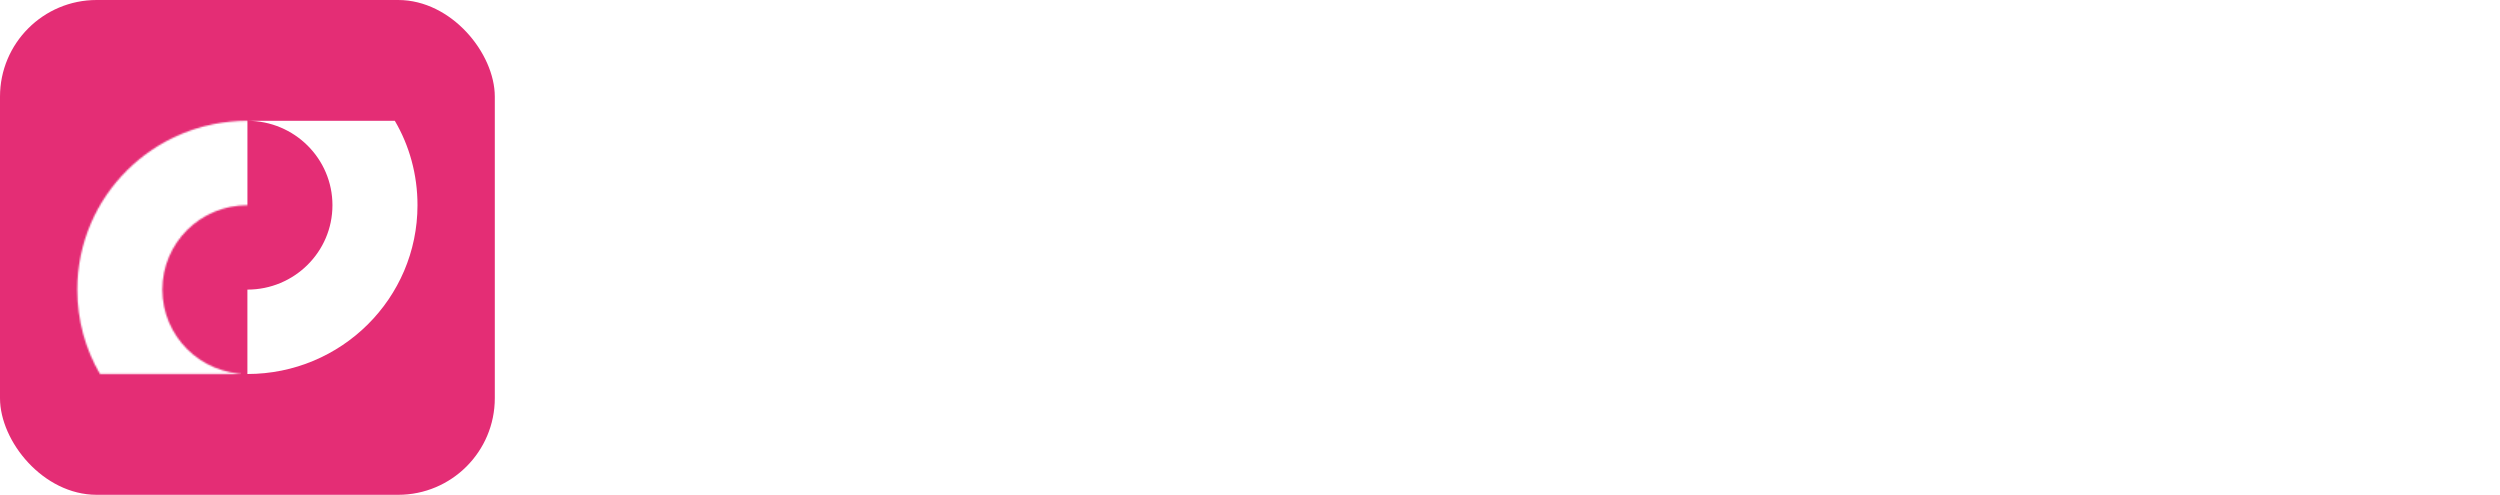 <svg width="1637" height="324" viewBox="0 0 1637 324" fill="none" xmlns="http://www.w3.org/2000/svg">
<path d="M388 225.363H459.198C508.775 225.363 537.167 195.661 537.167 148.923C537.167 101.967 508.775 72.483 459.198 72.483H388V225.363ZM416.174 200.466V97.381H458.106C492.177 97.381 508.775 116.163 508.775 148.923C508.775 181.683 492.177 200.466 458.106 200.466H416.174Z" fill="white"/>
<path d="M617.73 228.639C648.087 228.639 668.398 213.351 674.077 193.04H647.869C643.064 203.305 632.581 207.454 619.695 207.454C597.637 207.454 585.843 196.098 583.004 177.752H677.79C680.847 133.635 656.386 108.519 617.511 108.519C577.544 108.519 555.486 135.164 555.486 168.579C555.486 202.213 577.326 228.639 617.73 228.639ZM582.786 159.843C585.188 140.187 596.763 129.049 617.511 129.049C636.294 129.049 648.087 138.222 651.363 159.843H582.786Z" fill="white"/>
<path d="M749.338 228.639C787.121 228.639 805.248 216.846 805.248 191.293C805.03 171.2 793.891 162.246 768.775 159.843L742.13 157.222C728.59 155.912 723.348 151.762 723.348 143.682C723.348 133.417 731.866 128.83 749.774 128.83C768.994 128.83 776.201 134.29 777.293 144.774H801.972C801.317 113.979 775.327 108.519 750.866 108.519C713.738 108.519 696.703 120.75 696.703 144.337C696.703 164.211 708.715 174.694 733.613 177.097L760.258 179.499C772.925 180.81 778.385 184.086 778.385 193.04C778.385 204.178 768.994 208.11 750.211 208.11C731.21 208.11 721.819 203.742 720.509 192.385H695.611C696.485 222.961 723.13 228.639 749.338 228.639Z" fill="white"/>
<path d="M827.344 225.363H854.644V111.795H827.344V225.363ZM825.815 76.414C825.815 84.058 831.275 90.61 840.885 90.61C850.494 90.61 855.954 84.058 855.954 76.414C855.954 68.552 850.494 62 840.885 62C831.275 62 825.815 68.552 825.815 76.414Z" fill="white"/>
<path d="M934.35 261.618C968.857 261.618 999.433 248.514 999.433 207.673V111.795H973.225L972.133 126.865L976.938 137.13C966.673 117.692 951.603 108.519 931.292 108.519C897.44 108.519 876.474 132.762 876.474 165.303C876.474 197.408 897.003 220.558 931.292 220.558C948.327 220.558 965.581 214.88 973.443 197.626V210.512C973.443 237.375 946.58 240.651 931.947 240.651C913.165 240.651 899.624 235.628 892.417 231.478V252.663C900.061 257.468 915.131 261.618 934.35 261.618ZM903.337 165.303C903.337 146.302 915.786 131.451 937.626 131.451C959.466 131.451 972.57 146.084 972.57 165.303C972.57 184.086 959.466 198.937 937.626 198.937C915.786 198.937 903.337 183.867 903.337 165.303Z" fill="white"/>
<path d="M1026.54 225.363H1053.84V165.522C1053.84 143.9 1066.51 132.543 1087.04 132.543C1107.35 132.543 1117.83 143.9 1117.83 165.522V225.363H1145.13V160.28C1145.13 127.957 1129.19 108.519 1096.86 108.519C1072.4 108.519 1059.08 119.658 1051.44 134.509L1053.84 128.394L1052.96 111.795H1026.54V225.363Z" fill="white"/>
<path d="M1173.3 225.363H1201.48V186.925H1254.33C1296.48 186.925 1314.39 162.682 1314.39 129.704C1314.39 96.507 1296.48 72.483 1254.33 72.483H1173.3V225.363ZM1201.48 162.027V97.381H1250.83C1273.55 97.381 1286.21 106.554 1286.21 129.704C1286.21 152.636 1273.55 162.027 1250.83 162.027H1201.48Z" fill="white"/>
<path d="M1340.07 225.363H1367.37V111.795H1340.07V225.363ZM1338.54 76.414C1338.54 84.058 1344 90.61 1353.61 90.61C1363.22 90.61 1368.68 84.058 1368.68 76.414C1368.68 68.552 1363.22 62 1353.61 62C1344 62 1338.54 68.552 1338.54 76.414Z" fill="white"/>
<path d="M1385.93 225.363H1418.03L1448.61 187.143L1479.18 225.363H1511.29L1464.33 168.142L1510.41 111.795H1478.53L1448.61 148.923L1418.69 111.795H1386.8L1433.1 168.142L1385.93 225.363Z" fill="white"/>
<path d="M1530.11 225.363H1557.41V111.795H1530.11V225.363ZM1528.58 76.414C1528.58 84.058 1534.04 90.61 1543.65 90.61C1553.26 90.61 1558.72 84.058 1558.72 76.414C1558.72 68.552 1553.26 62 1543.65 62C1534.04 62 1528.58 68.552 1528.58 76.414Z" fill="white"/>
<path d="M1584.7 225.363H1612V70.299H1584.7V225.363Z" fill="white"/>
<rect width="324" height="324" rx="63.281" fill="#E42D75"/>
<mask id="mask0_787_9020" style="mask-type:alpha" maskUnits="userSpaceOnUse" x="50" y="79" width="112" height="166">
<path d="M106.312 189.631C106.312 220.089 131.186 244.896 161.999 244.896L65.475 244.896C55.946 228.685 50.625 209.772 50.625 189.631C50.625 128.594 100.496 79.101 161.999 79.101L161.999 134.366C131.186 134.366 106.312 159.051 106.312 189.631Z" fill="white"/>
</mask>
<g mask="url(#mask0_787_9020)">
<g filter="url(#filter0_f_787_9020)">
<path d="M246.645 52.671C246.645 90.166 170.689 178.719 138.953 178.719C107.217 178.719 14.987 190.339 14.987 152.845C14.987 115.35 107.217 42.939 138.953 42.939C170.689 42.939 246.645 15.177 246.645 52.671Z" fill="white"/>
</g>
<g filter="url(#filter1_f_787_9020)">
<path d="M-50.679 91.562C-22.94 74.387 76.454 114.374 90.61 148.028C104.766 181.682 154.503 274.166 126.764 291.341C99.025 308.515 4.314 243.877 -9.842 210.222C-23.998 176.568 -78.418 108.736 -50.679 91.562Z" fill="white"/>
</g>
<g filter="url(#filter2_f_787_9020)">
<path d="M149.774 135.373C165.865 154.895 165.356 247.725 149.265 267.247C133.174 286.769 91.398 349.555 75.307 330.033C59.216 310.511 74.904 216.074 90.995 196.552C107.086 177.03 133.683 115.851 149.774 135.373Z" fill="white"/>
</g>
</g>
<path d="M217.687 134.367C217.687 103.91 192.814 79.102 162 79.102L258.525 79.102C268.054 95.313 273.375 114.226 273.375 134.367C273.375 195.405 223.504 244.898 162 244.898L162 189.633C192.69 189.633 217.688 164.947 217.687 134.367Z" fill="white"/>
<defs>
<filter id="filter0_f_787_9020" x="-35.475" y="-17.415" width="332.581" height="248.296" filterUnits="userSpaceOnUse" color-interpolation-filters="sRGB">
<feFlood flood-opacity="0" result="BackgroundImageFix"/>
<feBlend mode="normal" in="SourceGraphic" in2="BackgroundImageFix" result="shape"/>
<feGaussianBlur stdDeviation="25.231" result="effect1_foregroundBlur_787_9020"/>
</filter>
<filter id="filter1_f_787_9020" x="-108.905" y="36.983" width="294.403" height="307.671" filterUnits="userSpaceOnUse" color-interpolation-filters="sRGB">
<feFlood flood-opacity="0" result="BackgroundImageFix"/>
<feBlend mode="normal" in="SourceGraphic" in2="BackgroundImageFix" result="shape"/>
<feGaussianBlur stdDeviation="25.231" result="effect1_foregroundBlur_787_9020"/>
</filter>
<filter id="filter2_f_787_9020" x="18.096" y="81.117" width="193.955" height="303.095" filterUnits="userSpaceOnUse" color-interpolation-filters="sRGB">
<feFlood flood-opacity="0" result="BackgroundImageFix"/>
<feBlend mode="normal" in="SourceGraphic" in2="BackgroundImageFix" result="shape"/>
<feGaussianBlur stdDeviation="25.231" result="effect1_foregroundBlur_787_9020"/>
</filter>
</defs>
</svg>
